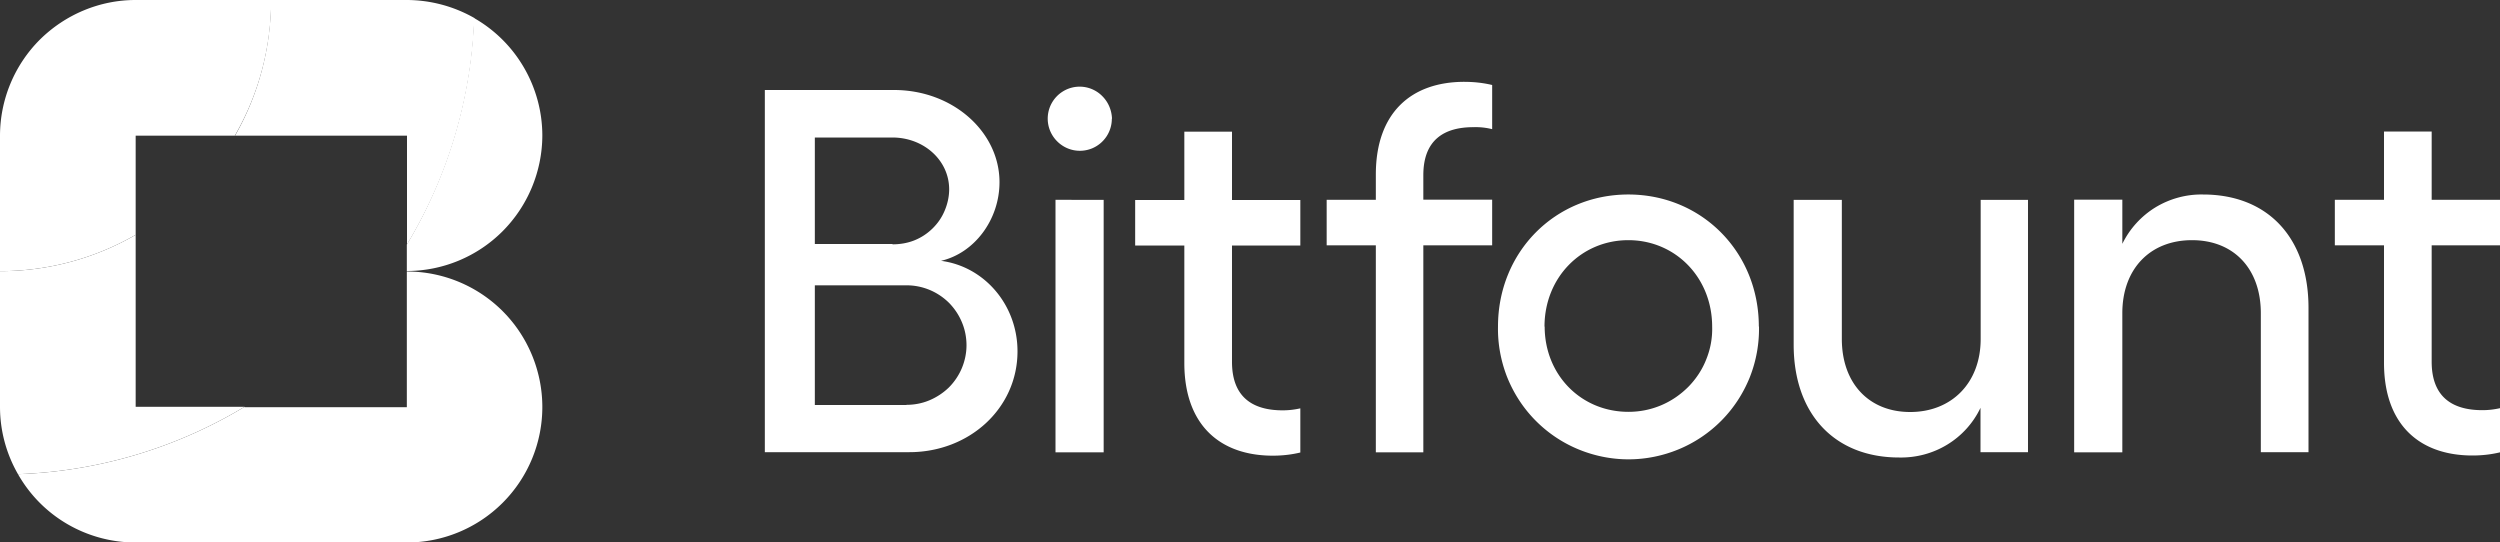 <svg
  focusable="false"
  aria-hidden="true"
  xmlns="http://www.w3.org/2000/svg"
  viewBox="0 0 150 32.55"
>
  <rect x="0" y="0" width="150" height="32.55" fill="#333333" stroke="none"/>
  <defs>
    <style>
      .cls-1 {
        fill: #fff;
      }
    </style>
  </defs>
  <path
    d="M14.67 24.41a28.24 28.24 0 0 1-13.59 4.04 8.07 8.07 0 0 0 2.97 3c1.24.72 2.65 1.1 4.08 1.1h16.28a8.13 8.13 0 0 0 8.13-8.13c0-2.15-.86-4.23-2.38-5.75a8.13 8.13 0 0 0-5.75-2.38v8.14h-9.74ZM32.54 8.14c0-1.43-.38-2.84-1.1-4.08a8.1 8.1 0 0 0-3-2.98c-.17 4.8-1.56 9.47-4.03 13.59v1.59c2.15 0 4.22-.86 5.74-2.38a8.18 8.18 0 0 0 2.39-5.74"
    class="cls-1"
  />
  <path
    d="M14.67 24.41a28.24 28.24 0 0 1-13.59 4.04A8.1 8.1 0 0 1 0 24.41v-8.14c2.86 0 5.66-.75 8.14-2.18v10.32h6.54ZM16.26 0c0 2.86-.74 5.66-2.16 8.14h10.32v6.53c2.48-4.11 3.87-8.79 4.04-13.59A8.24 8.24 0 0 0 24.41 0z"
    class="cls-1"
  />
  <path
    d="M14.09 8.14c1.43-2.47 2.18-5.28 2.18-8.14H8.13C5.98 0 3.91.87 2.38 2.39A8.17 8.17 0 0 0 0 8.14v8.13c2.86 0 5.66-.75 8.14-2.18V8.14h5.96ZM45.91 5.4h7.73c3.54 0 6.33 2.52 6.33 5.53 0 2.24-1.49 4.25-3.51 4.72 2.61.34 4.59 2.65 4.59 5.43 0 3.42-2.89 6.05-6.49 6.05h-8.67V5.4Zm7.64 9.26c.44 0 .88-.07 1.29-.23s.78-.4 1.1-.71.57-.67.74-1.08c.17-.4.27-.84.27-1.28 0-1.74-1.52-3.11-3.41-3.11h-4.65v6.39h4.66Zm.84 9.63c.47 0 .94-.09 1.37-.27s.83-.44 1.17-.77c.33-.33.6-.73.78-1.16s.28-.9.28-1.37-.09-.94-.27-1.37c-.18-.44-.44-.83-.77-1.17-.33-.33-.73-.6-1.16-.78s-.9-.28-1.37-.28h-5.53v7.18h5.5ZM66.71 7.12a1.924 1.924 0 0 1-1.18 1.78 1.92 1.92 0 0 1-2.1-.42 1.919 1.919 0 0 1 .29-2.96 1.909 1.909 0 0 1 2.42.25c.36.36.56.84.58 1.35Zm-.49 4.87v15.15h-2.89V11.99zm7.7 2.73v6.99c0 2.12 1.24 2.91 3.04 2.91.36 0 .71-.04 1.06-.12v2.65c-.54.13-1.09.19-1.65.19-3.2 0-5.31-1.87-5.31-5.56v-7.05h-2.95V12h2.95V7.9h2.86V12h4.1v2.73h-4.1Zm11.48-4.23v1.49h4.13v2.74H85.4v12.42h-2.85V14.72H79.6v-2.73h2.95v-1.52c0-3.7 2.12-5.56 5.31-5.56.56 0 1.13.06 1.67.19v2.65c-.36-.09-.72-.13-1.09-.12-1.8-.01-3.04.77-3.04 2.88Zm20.14 9.1a7.9 7.9 0 0 1-.55 3.04c-.39.97-.96 1.85-1.69 2.59a7.8 7.8 0 0 1-2.56 1.73c-.96.4-1.99.61-3.03.61s-2.07-.21-3.03-.61a7.8 7.8 0 0 1-2.56-1.73c-.73-.74-1.3-1.62-1.69-2.59-.38-.97-.57-2-.55-3.04 0-4.47 3.42-7.92 7.82-7.92s7.83 3.45 7.83 7.92Zm-12.86 0c0 2.89 2.17 5.12 5.03 5.12.67 0 1.33-.13 1.95-.39s1.17-.64 1.64-1.11c.47-.48.84-1.04 1.08-1.66.25-.62.37-1.28.35-1.95 0-2.95-2.21-5.19-5.03-5.19s-5.03 2.24-5.03 5.19Zm29-7.61v15.15h-2.85v-2.66a5.2 5.2 0 0 1-2 2.21c-.87.53-1.87.79-2.88.77-3.88 0-6.33-2.61-6.33-6.77v-8.69h2.89v8.35c0 2.65 1.62 4.38 4.1 4.38s4.23-1.74 4.23-4.38v-8.35h2.84Zm16.83 6.49v8.66h-2.86v-8.34c0-2.65-1.61-4.38-4.13-4.38s-4.18 1.73-4.18 4.38v8.35h-2.89V11.98h2.89v2.65a5.3 5.3 0 0 1 1.99-2.19c.86-.52 1.85-.79 2.85-.77 3.91 0 6.33 2.62 6.33 6.8m7.39-3.76v6.99c0 2.12 1.24 2.91 3.04 2.91.36 0 .71-.04 1.06-.12v2.65c-.54.13-1.09.19-1.65.19-3.2 0-5.31-1.87-5.31-5.56v-7.05h-2.95v-2.73h2.95v-4.1h2.86v4.1h4.1v2.73h-4.1Z"
    class="cls-1"
  />
</svg>
